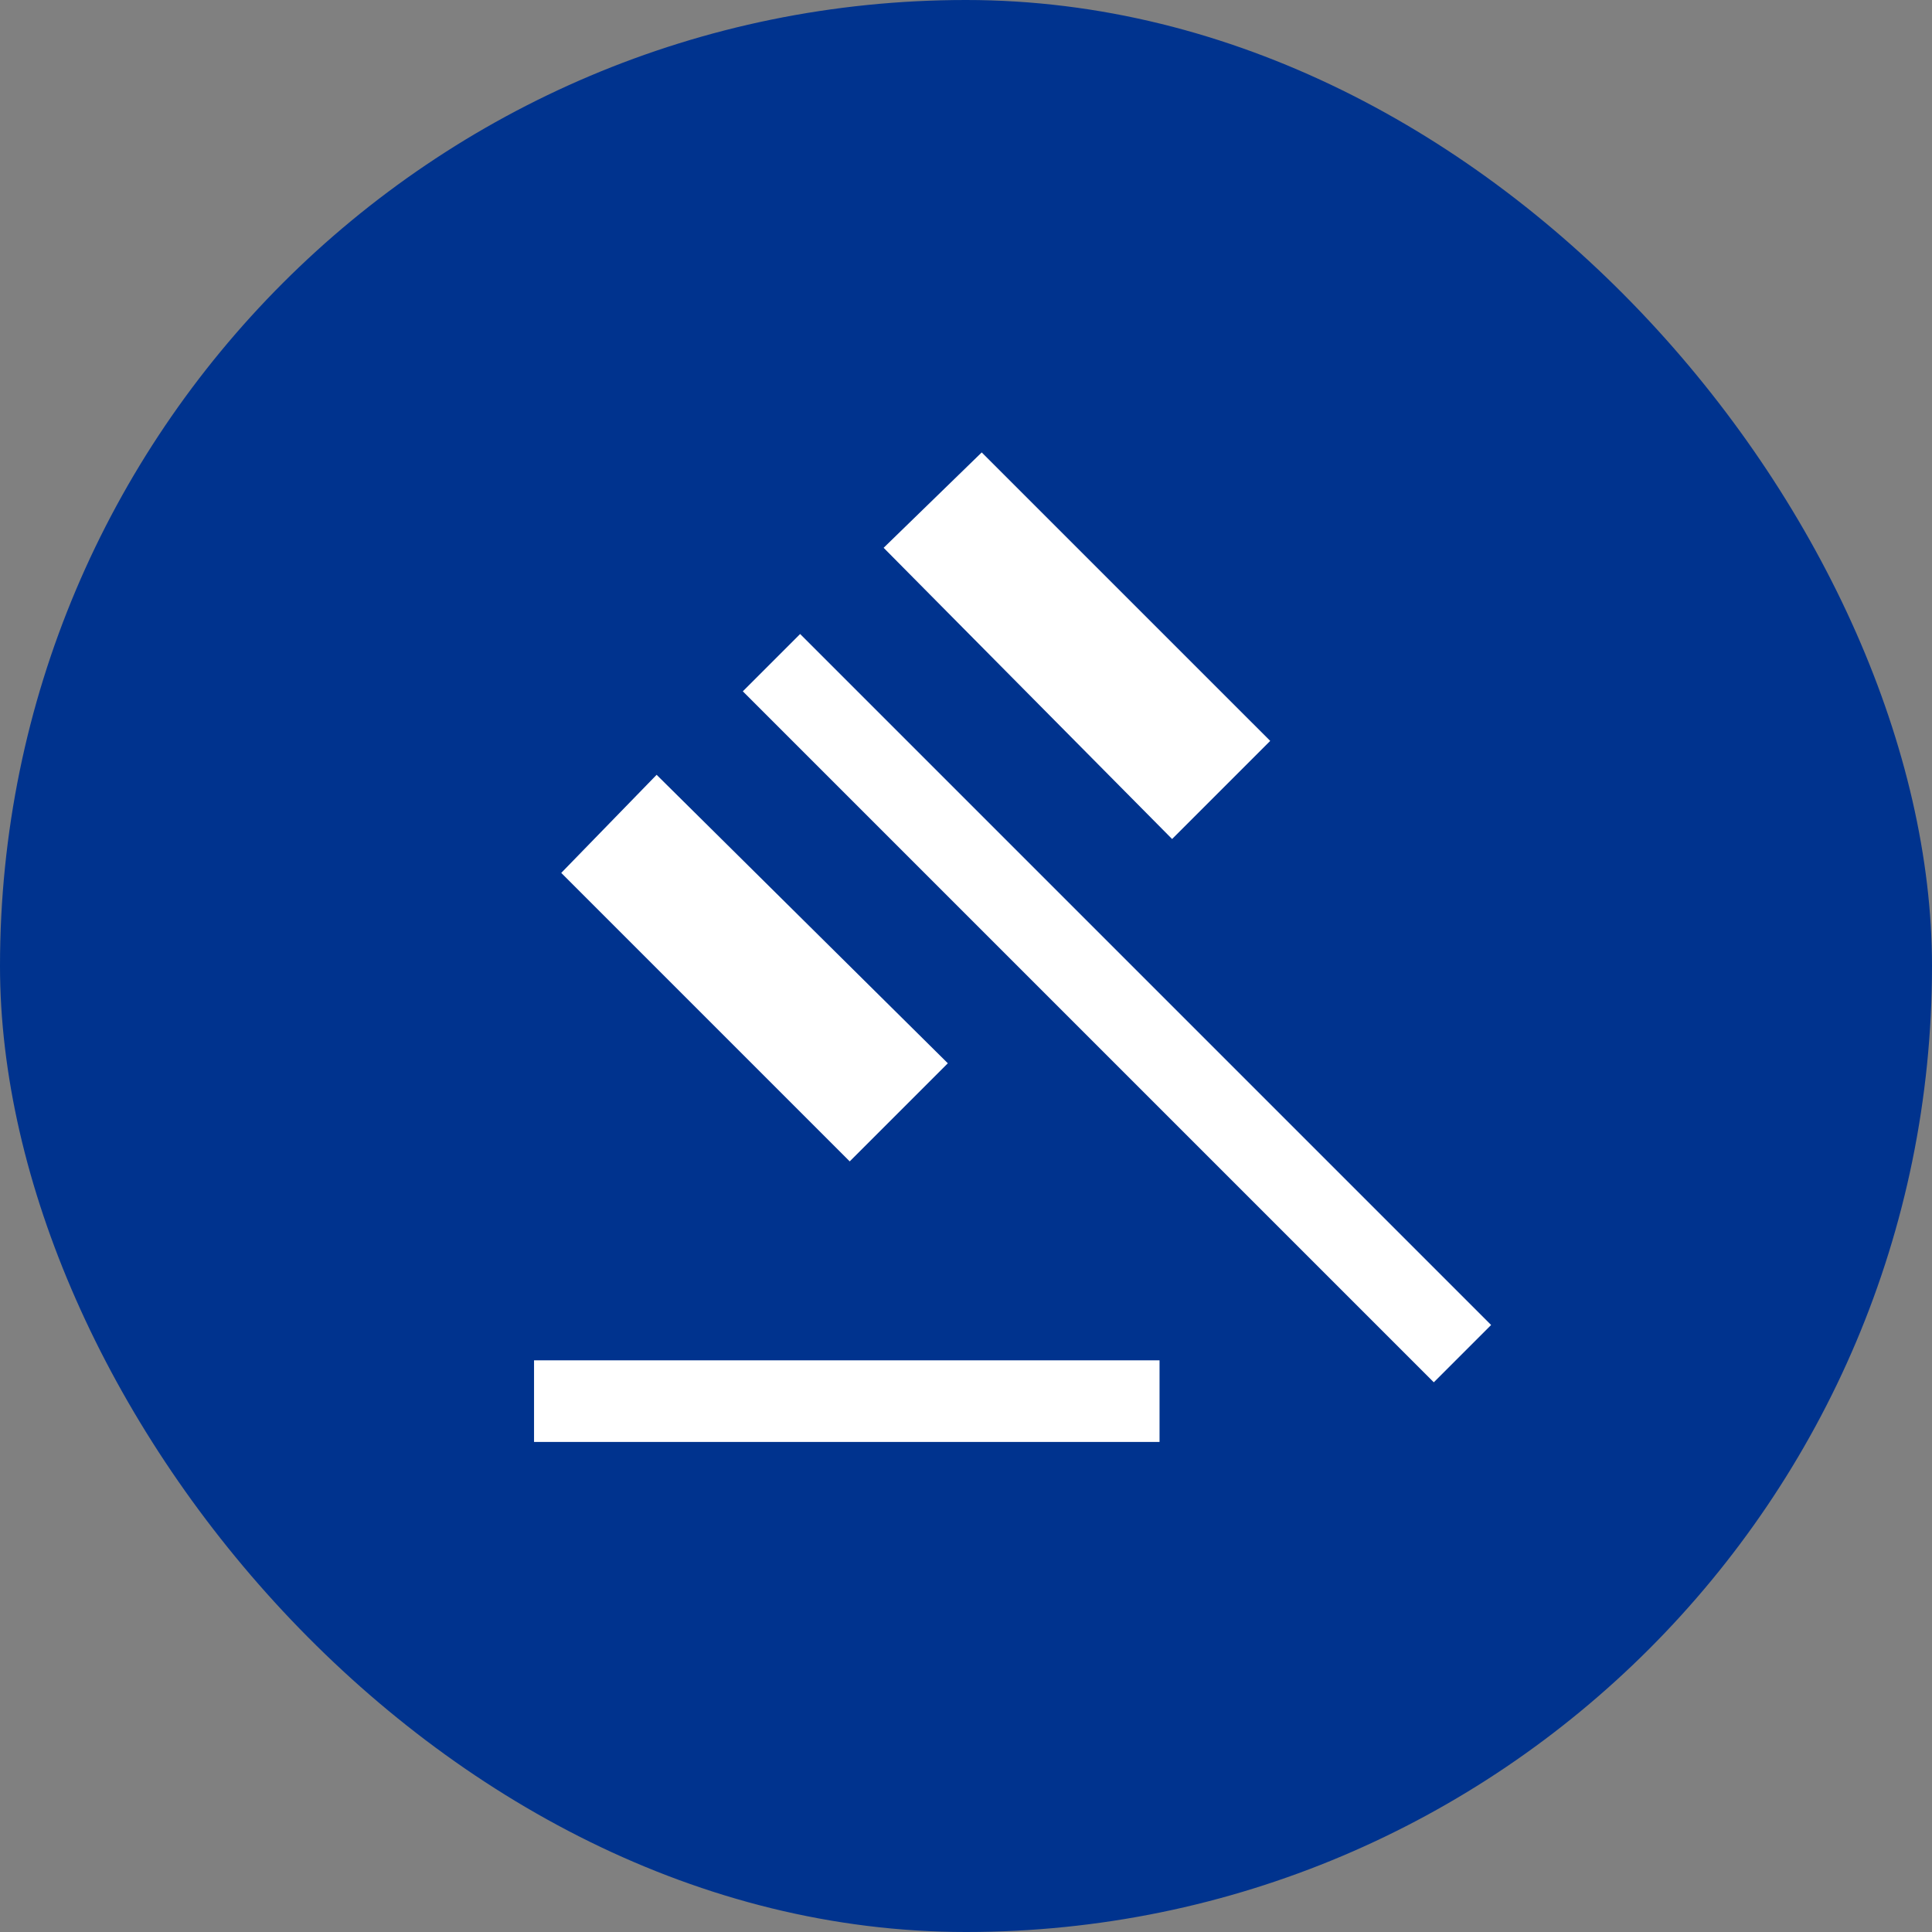 <svg width="74" height="74" viewBox="0 0 74 74" fill="none" xmlns="http://www.w3.org/2000/svg">
<rect x="0" y="0" width="74" height="74" fill="#808080" stroke="none"/>
<rect width="74" height="74" rx="37" fill="#00338E"/>
<mask id="mask0_438_825" style="mask-type:alpha" maskUnits="userSpaceOnUse" x="12" y="12" width="50" height="50">
<rect x="12" y="12" width="50" height="50" fill="#D9D9D9"/>
</mask>
<g mask="url(#mask0_438_825)">
<path d="M20.455 55.229V52.104H44.413V55.229H20.455ZM32.546 44.484L21.497 33.434L25.15 29.677L36.304 40.726L32.546 44.484ZM44.894 32.136L33.845 20.982L37.602 17.329L48.652 28.378L44.894 32.136ZM54.918 52.945L28.452 26.479L30.647 24.284L57.113 50.75L54.918 52.945Z" fill="white"/>
</g>
</svg>
